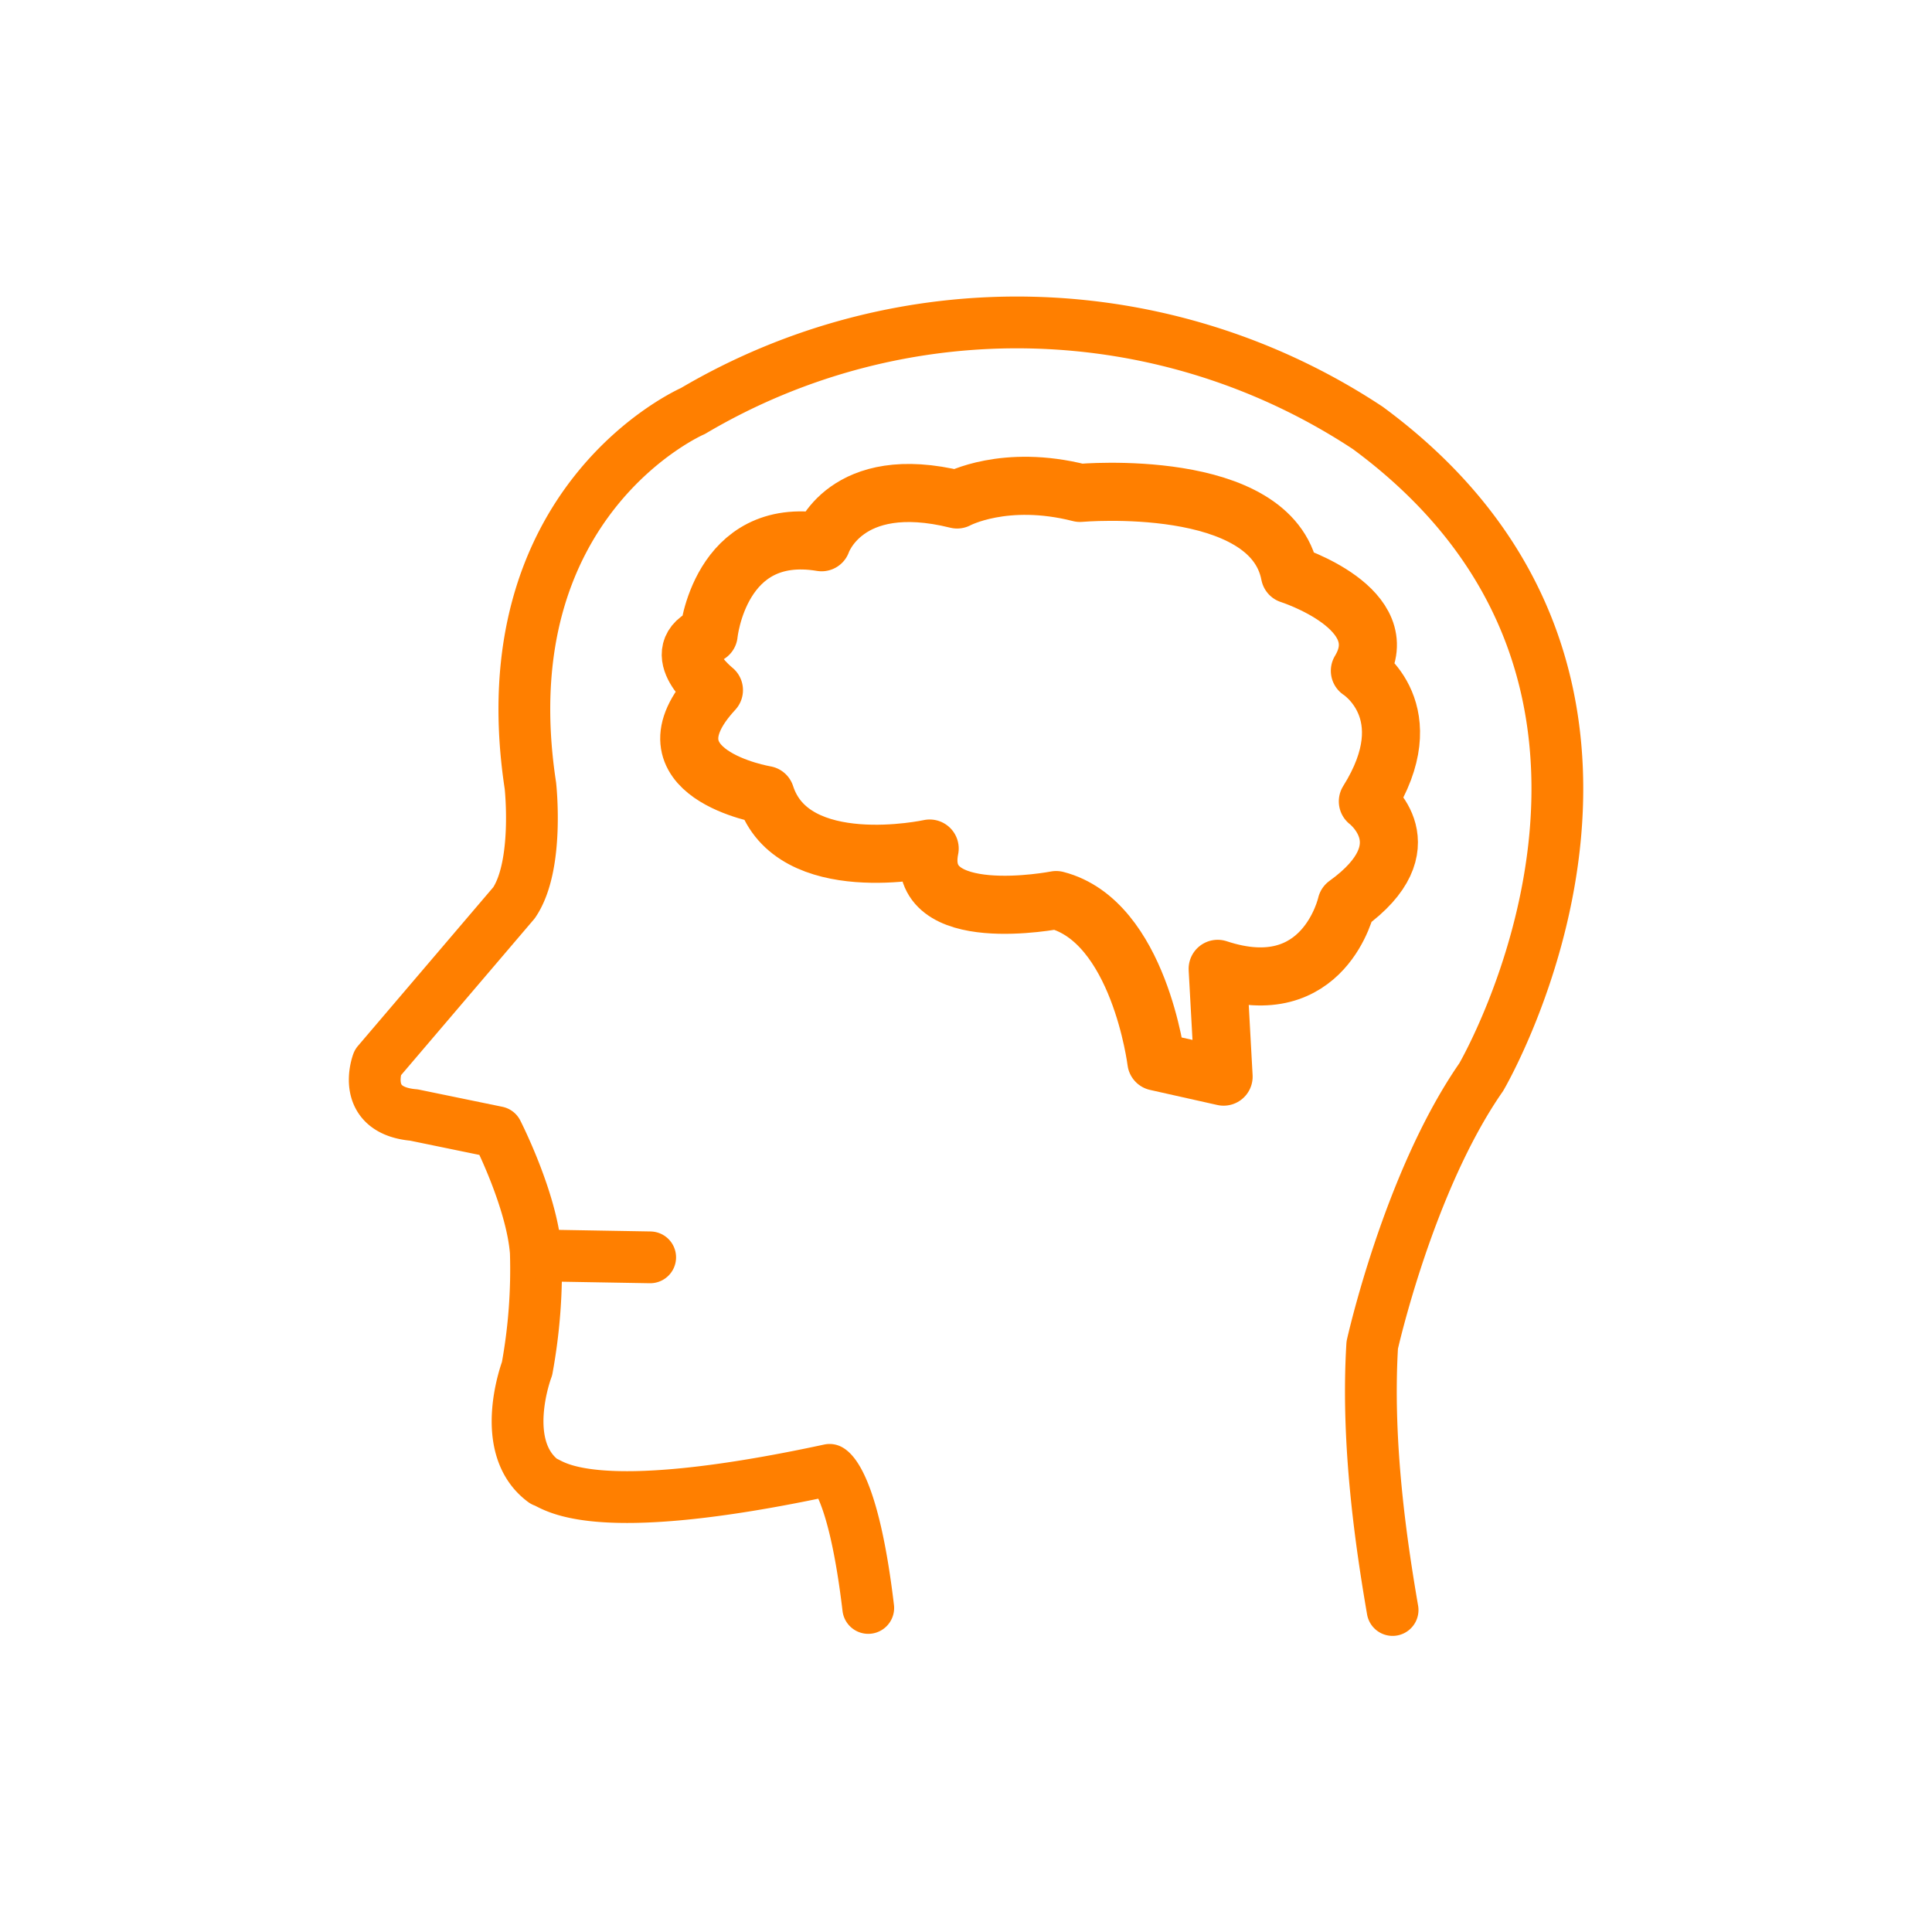 <?xml version="1.0" encoding="UTF-8"?> <svg xmlns="http://www.w3.org/2000/svg" id="Layer_1" data-name="Layer 1" viewBox="0 0 150 150"><defs><style>.cls-1,.cls-2{fill:none;stroke:#ff7f00;stroke-linecap:round;stroke-linejoin:round;}.cls-1{stroke-width:4.02px;}.cls-2{stroke-width:4.51px;}</style></defs><title>hamann-icon-wijdenken</title><path class="cls-1" d="M108.12,125c-.84-4.89-2.05-12.83-1.58-20.57,0,0,2.82-12.69,8.46-20.8,0,0,18-30.67-8.81-50.41A49.42,49.42,0,0,0,53.8,31.91S37.8,38.83,41.18,61c0,0,.69,6.2-1.27,9.09L29.32,82.51s-1.41,3.7,2.82,4.06L38.6,87.9s2.69,5.26,3,9.31a42.71,42.71,0,0,1-.68,9.05S38.6,112.34,42.2,115c.71.17,3.35,3.18,22.21-.88,0,0,1.83.86,3,10.72"></path><line class="cls-1" x1="42.38" y1="97.48" x2="50.48" y2="97.62"></line><path class="cls-2" d="M95,83.59l-5.22-1.17S88.44,71.54,82,69.88c0,0-11.07,2.16-9.82-4,0,0-10.66,2.33-12.75-4.16,0,0-10-1.66-4-8.14,0,0-3.76-3-.41-4.33,0,0,.83-8.48,8.77-7.15,0,0,1.82-5.48,10.52-3.32,0,0,3.69-2,9.54-.51,0,0,14.84-1.32,16.3,6.33,0,0,8.36,2.66,5.43,7.48,0,0,5,3.16.62,10.14,0,0,4.61,3.49-1.66,8,0,0-1.7,7.75-10,5Z"></path></svg> 